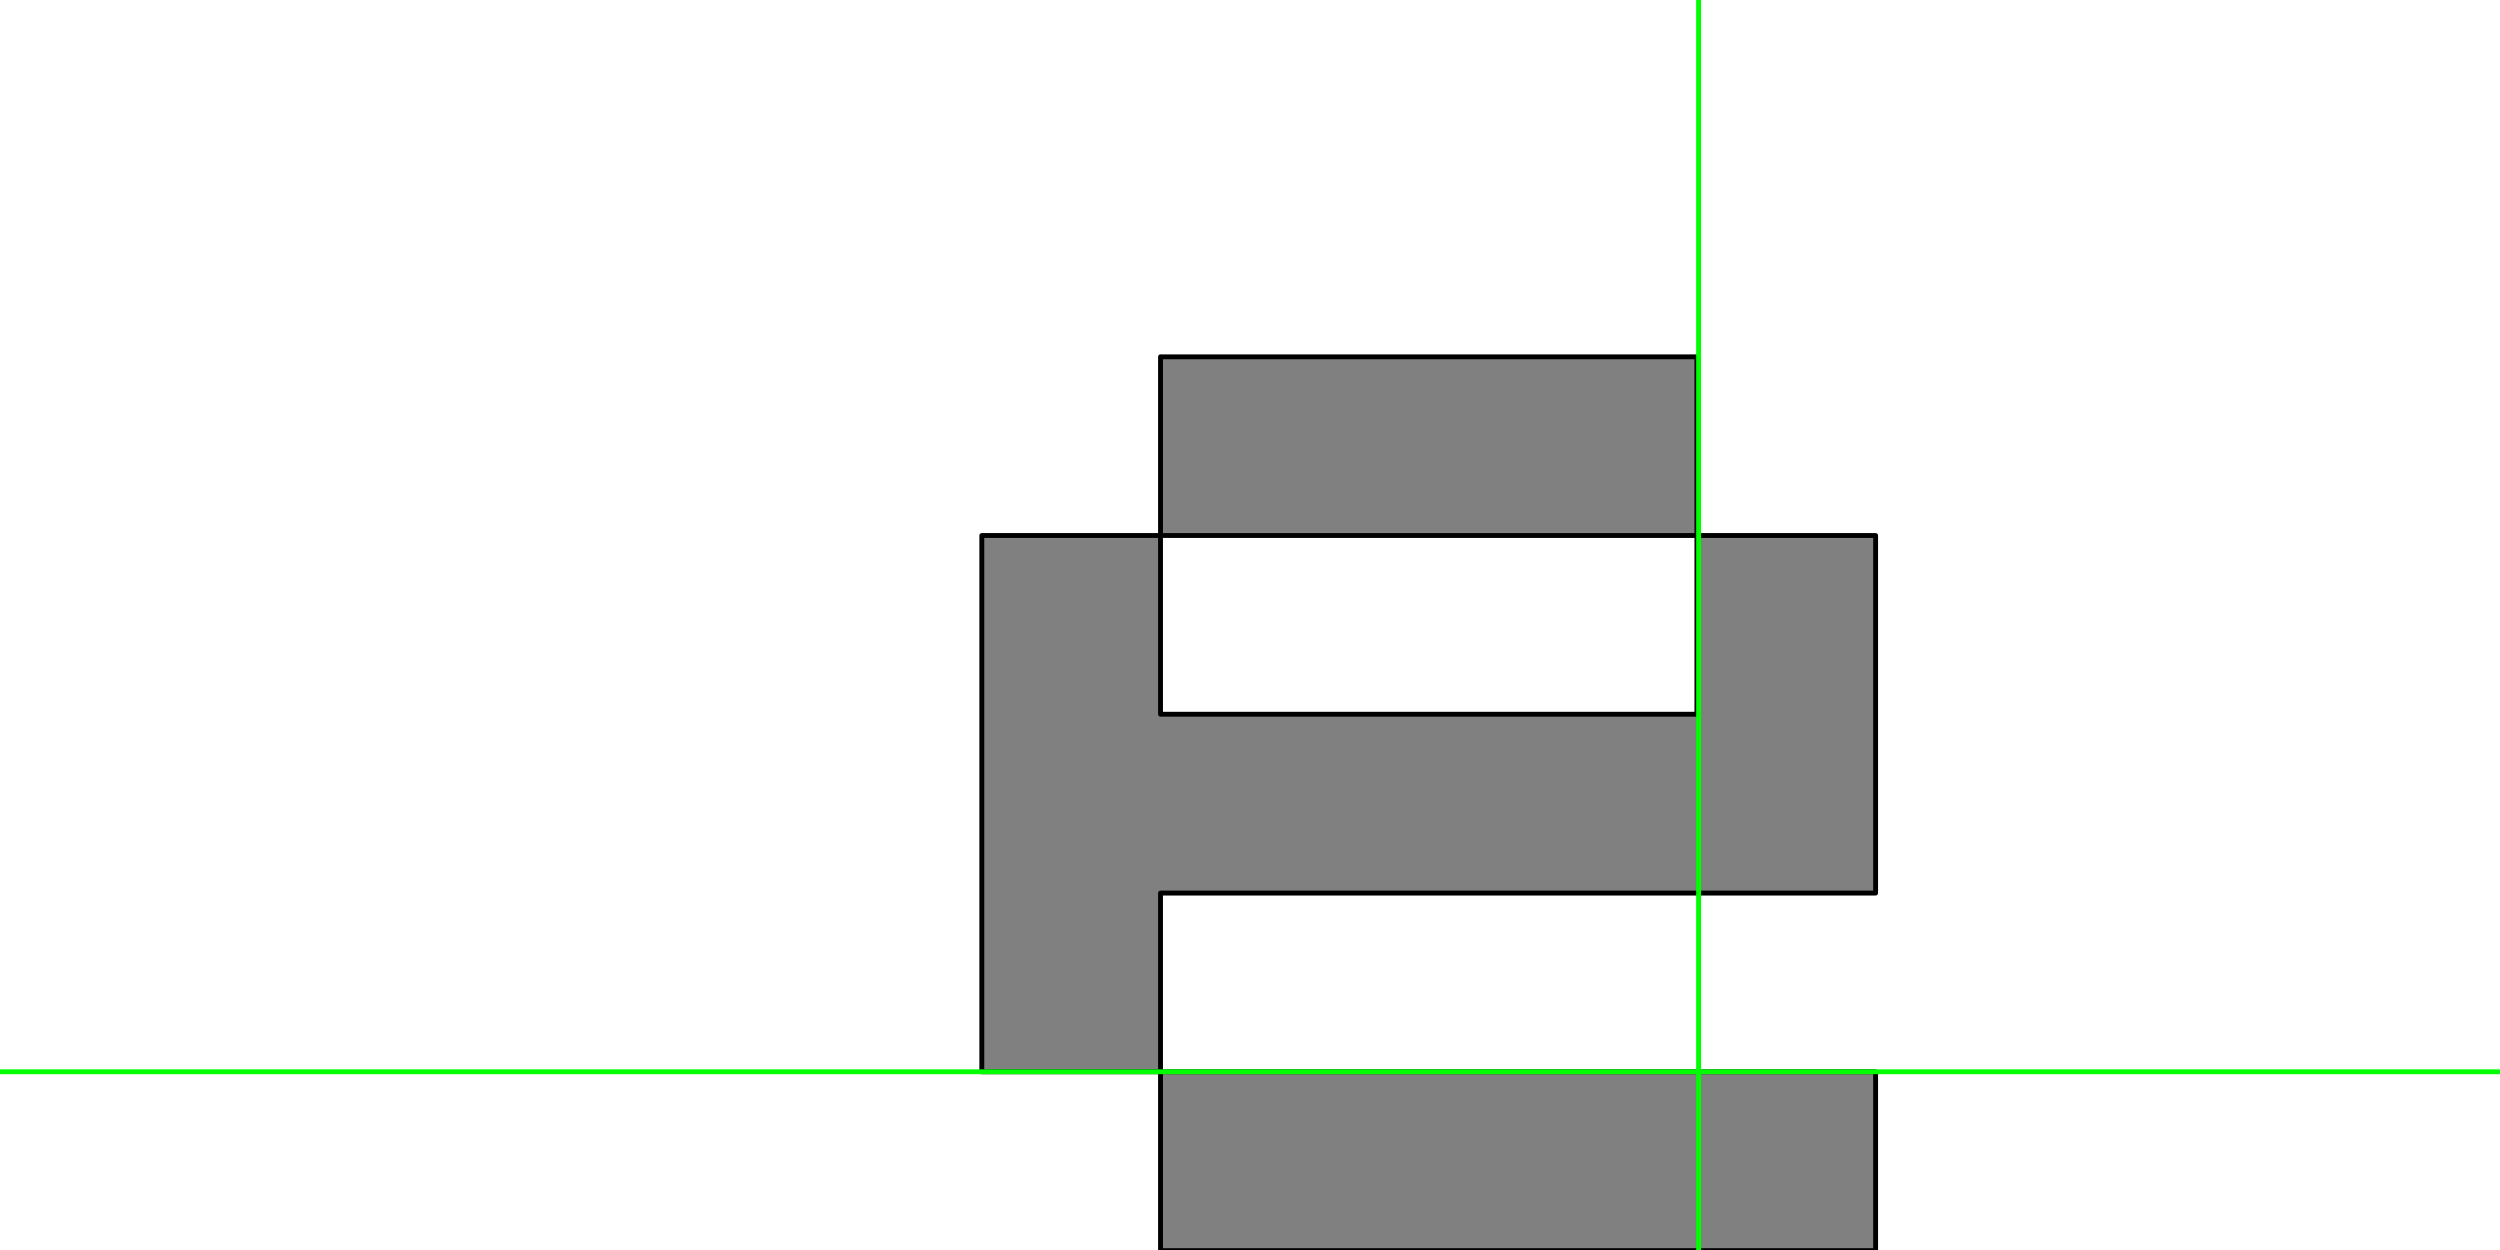 <?xml version="1.0" encoding="UTF-8" standalone="no"?>
<svg xmlns:xlink="http://www.w3.org/1999/xlink" height="512.0px" width="1024.0px" xmlns="http://www.w3.org/2000/svg">
  <g transform="matrix(1.0, 0.0, 0.0, 1.0, 0.0, 0.0)">
    <path d="M475.35 219.35 L475.35 146.15 695.05 146.15 695.05 219.35 475.35 219.35 475.35 292.55 695.05 292.55 695.05 219.35 768.25 219.35 768.25 365.8 475.35 365.8 475.35 439.0 402.15 439.0 402.15 219.35 475.35 219.35 M768.25 439.0 L768.25 512.25 475.35 512.25 475.35 439.0 768.25 439.0" fill="#808080" fill-rule="evenodd" stroke="none"/>
    <path d="M475.35 292.55 L475.35 219.35 402.15 219.35 402.15 439.0 475.35 439.0 475.35 365.8 768.25 365.8 768.25 219.35 695.05 219.35 695.05 292.55 475.35 292.55 M768.25 439.0 L475.35 439.0 475.35 512.25 768.25 512.25 768.25 439.0 M475.35 219.35 L695.05 219.35 695.05 146.15 475.35 146.15 475.35 219.35" fill="none" stroke="#000000" stroke-linecap="round" stroke-linejoin="round" stroke-width="2.0"/>
    <path d="M695.75 0.0 L695.75 1024.0 695.75 0.0 M0.0 439.0 L1024.0 439.0 0.0 439.0" fill="none" stroke="#00ff00" stroke-linecap="round" stroke-linejoin="round" stroke-width="2.0"/>
  </g>
</svg>

